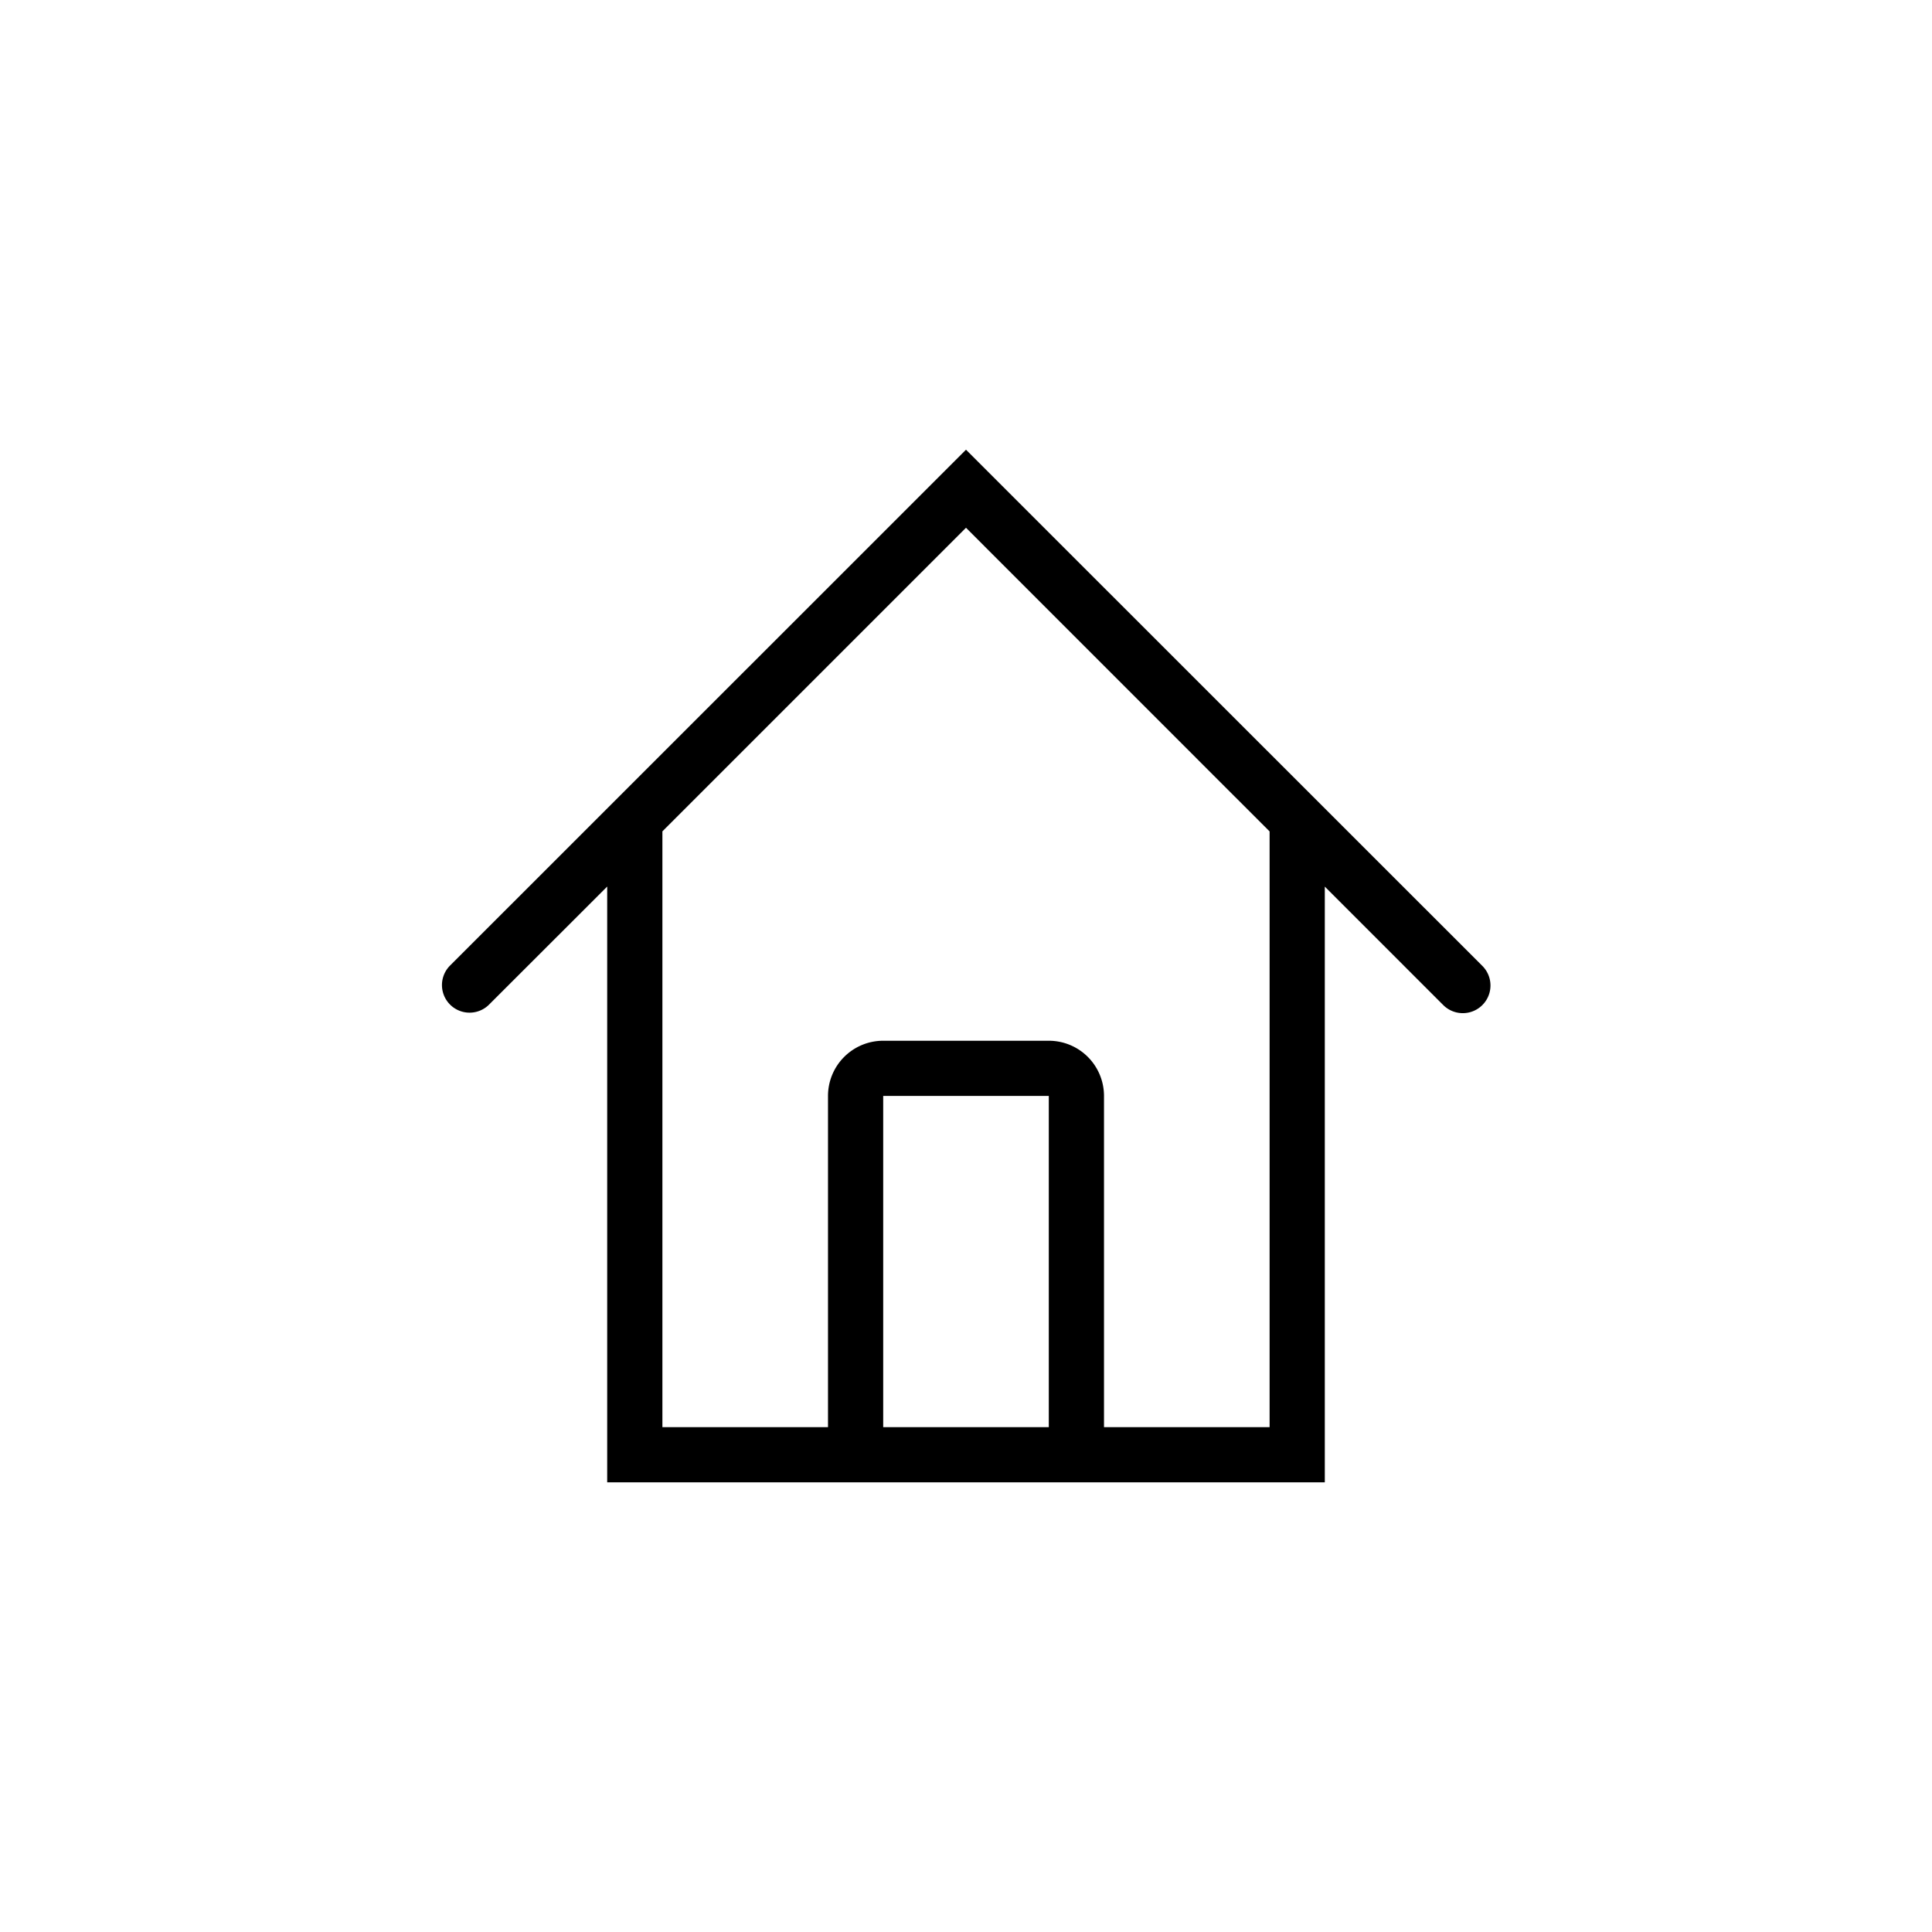 <svg id="Layer_1" data-name="Layer 1" xmlns="http://www.w3.org/2000/svg" width="35" height="35" viewBox="0 0 35 35"><defs><style>.cls-1{fill:none;}</style></defs><title>startpagina</title><rect class="cls-1" width="35" height="35"/><path d="M104.854,90.9L95.5,81.549,86.147,90.9a0.5,0.5,0,0,0,.707.707L89,89.463v10.793h13V89.464l2.146,2.146A0.5,0.5,0,1,0,104.854,90.9ZM94,99.256v-6h3v6H94Zm7,0H98v-6a1,1,0,0,0-1-1H94a1,1,0,0,0-1,1v6H90V88.463l5.5-5.5,4.292,4.293L101,88.464V99.256Z" transform="translate(-78 -73.402)"/></svg>